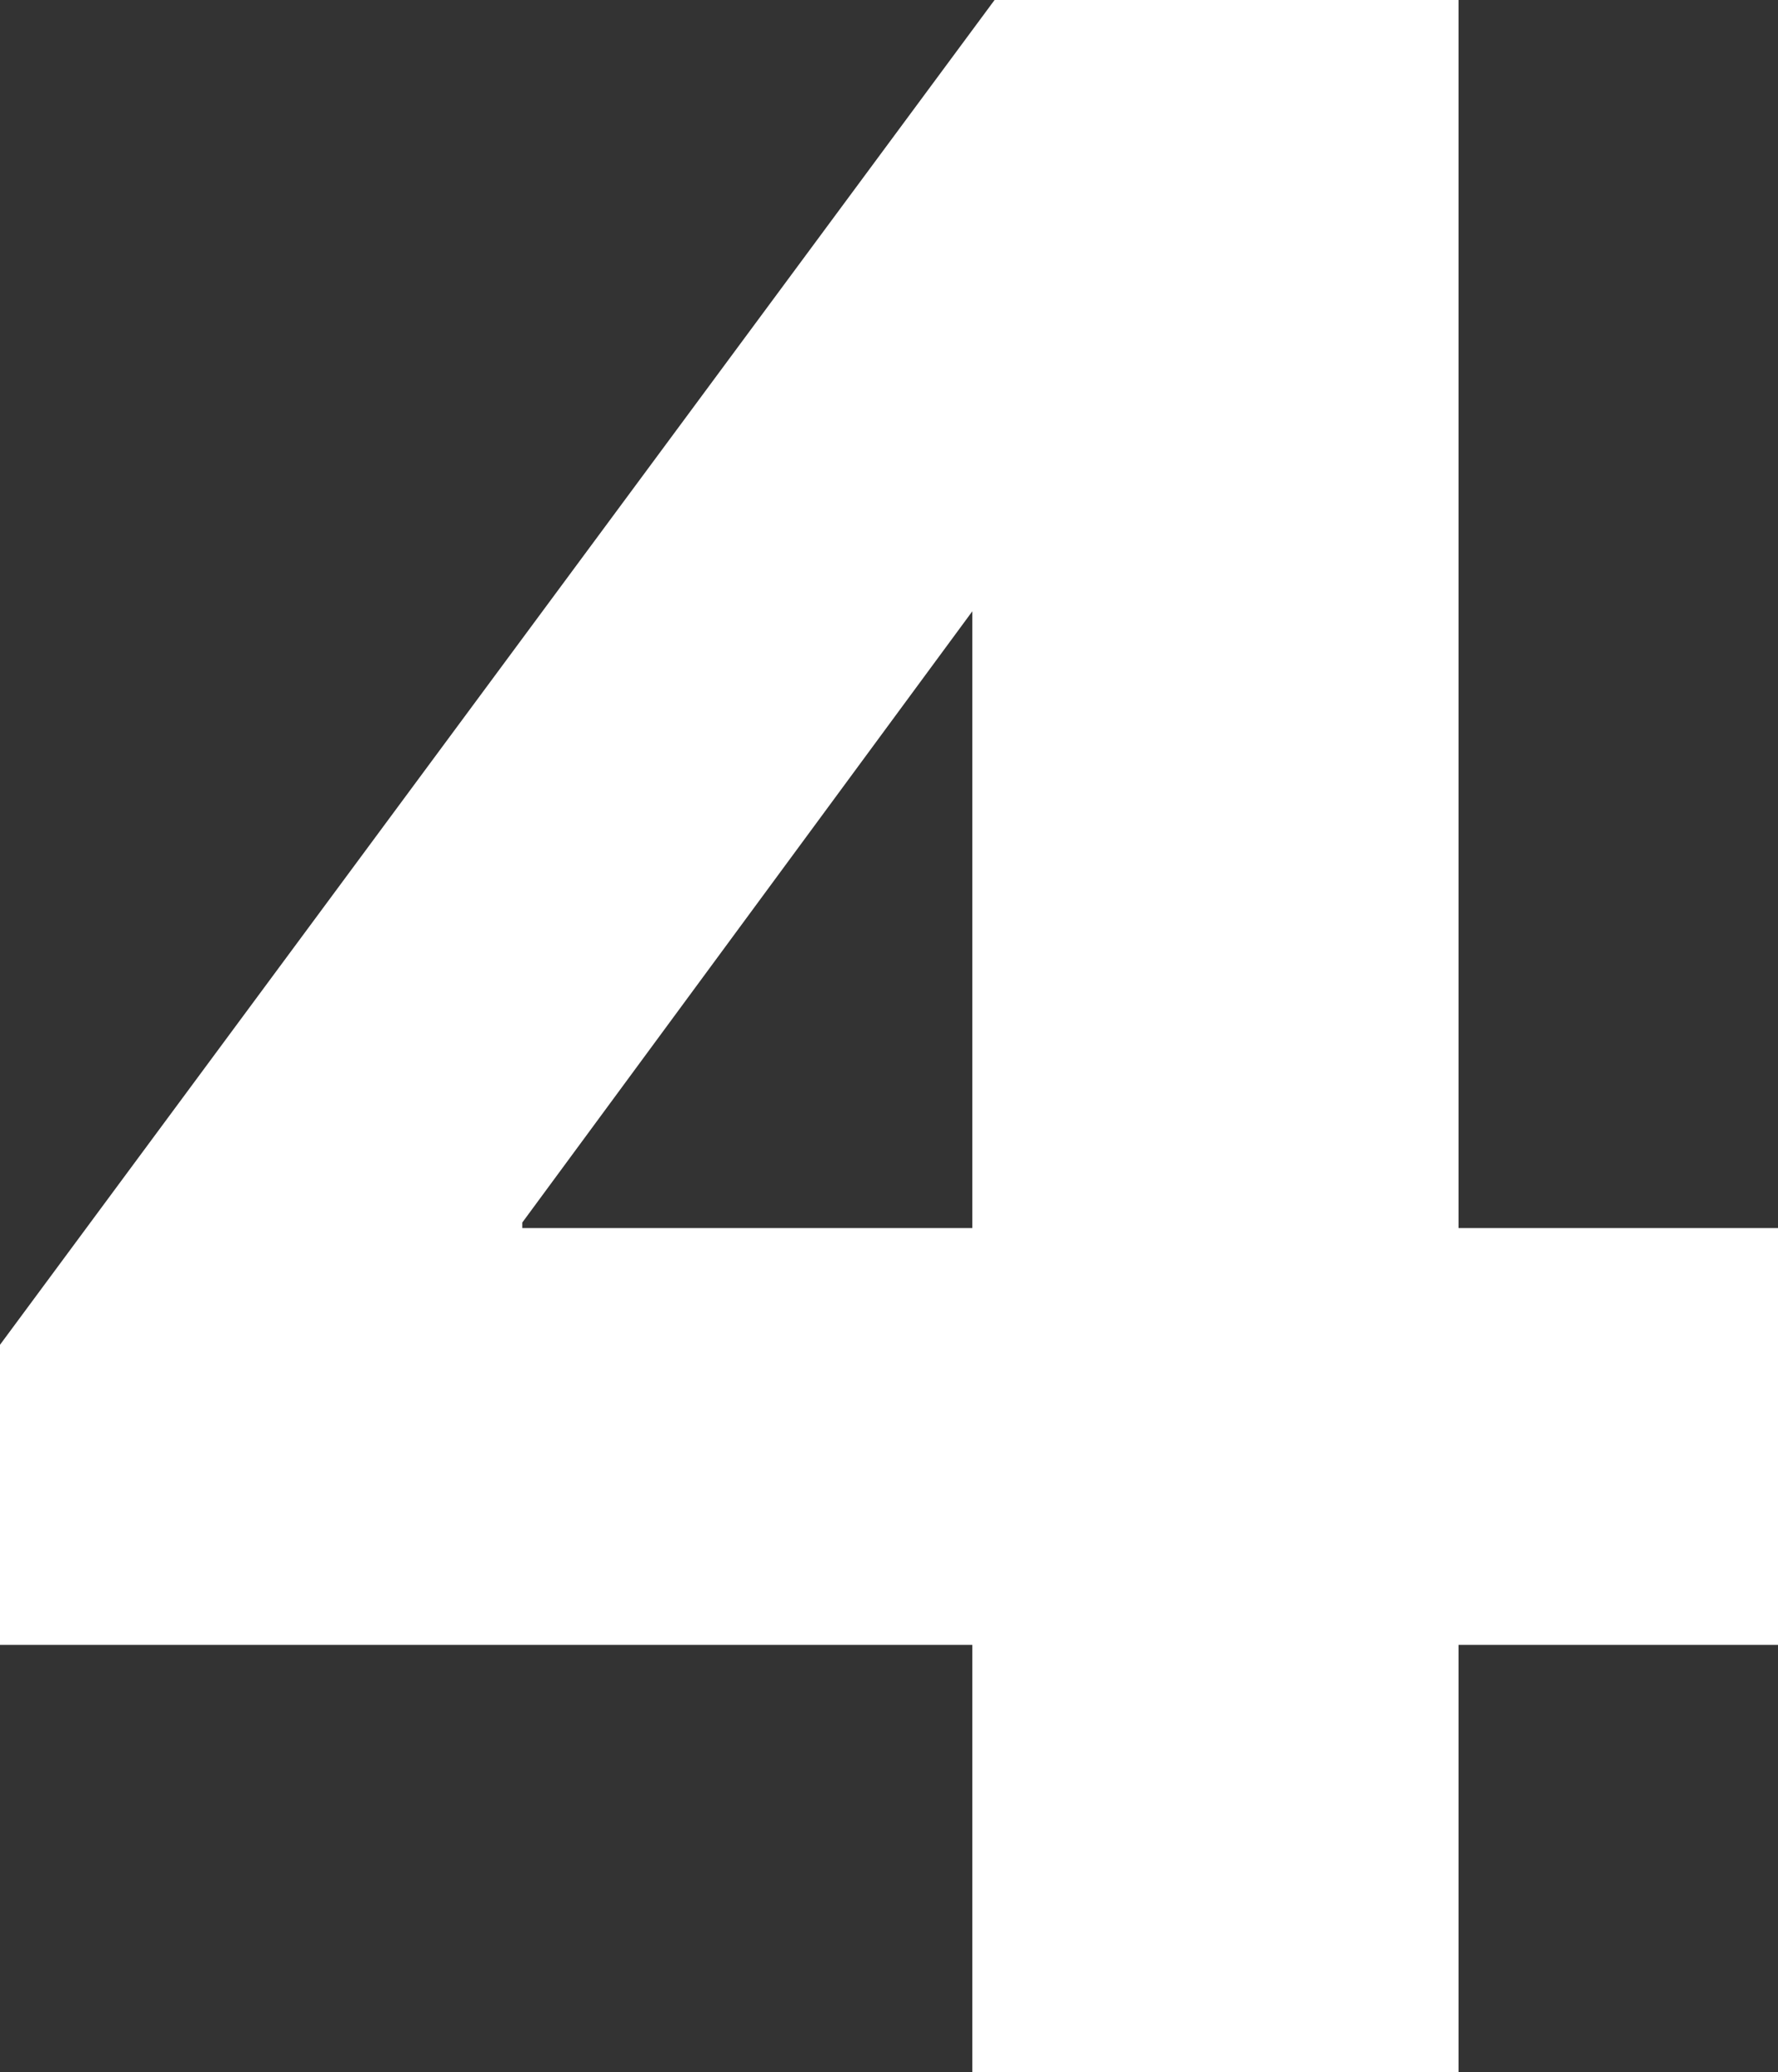 <svg xmlns="http://www.w3.org/2000/svg" id="Layer_1" data-name="Layer 1" viewBox="0 0 25.6 29.83"><rect x="0" y="0" width="25.6" height="29.83" fill="#333333" stroke="none"/><defs><style>.cls-1{fill:#fff;}</style></defs><path class="cls-1" d="M25.6,23.68H21v6.15H14V23.68H0V19.36L14.32,0H21V17.68H25.6ZM14,17.68V8.8L7.52,17.6v.08Z"></path></svg>